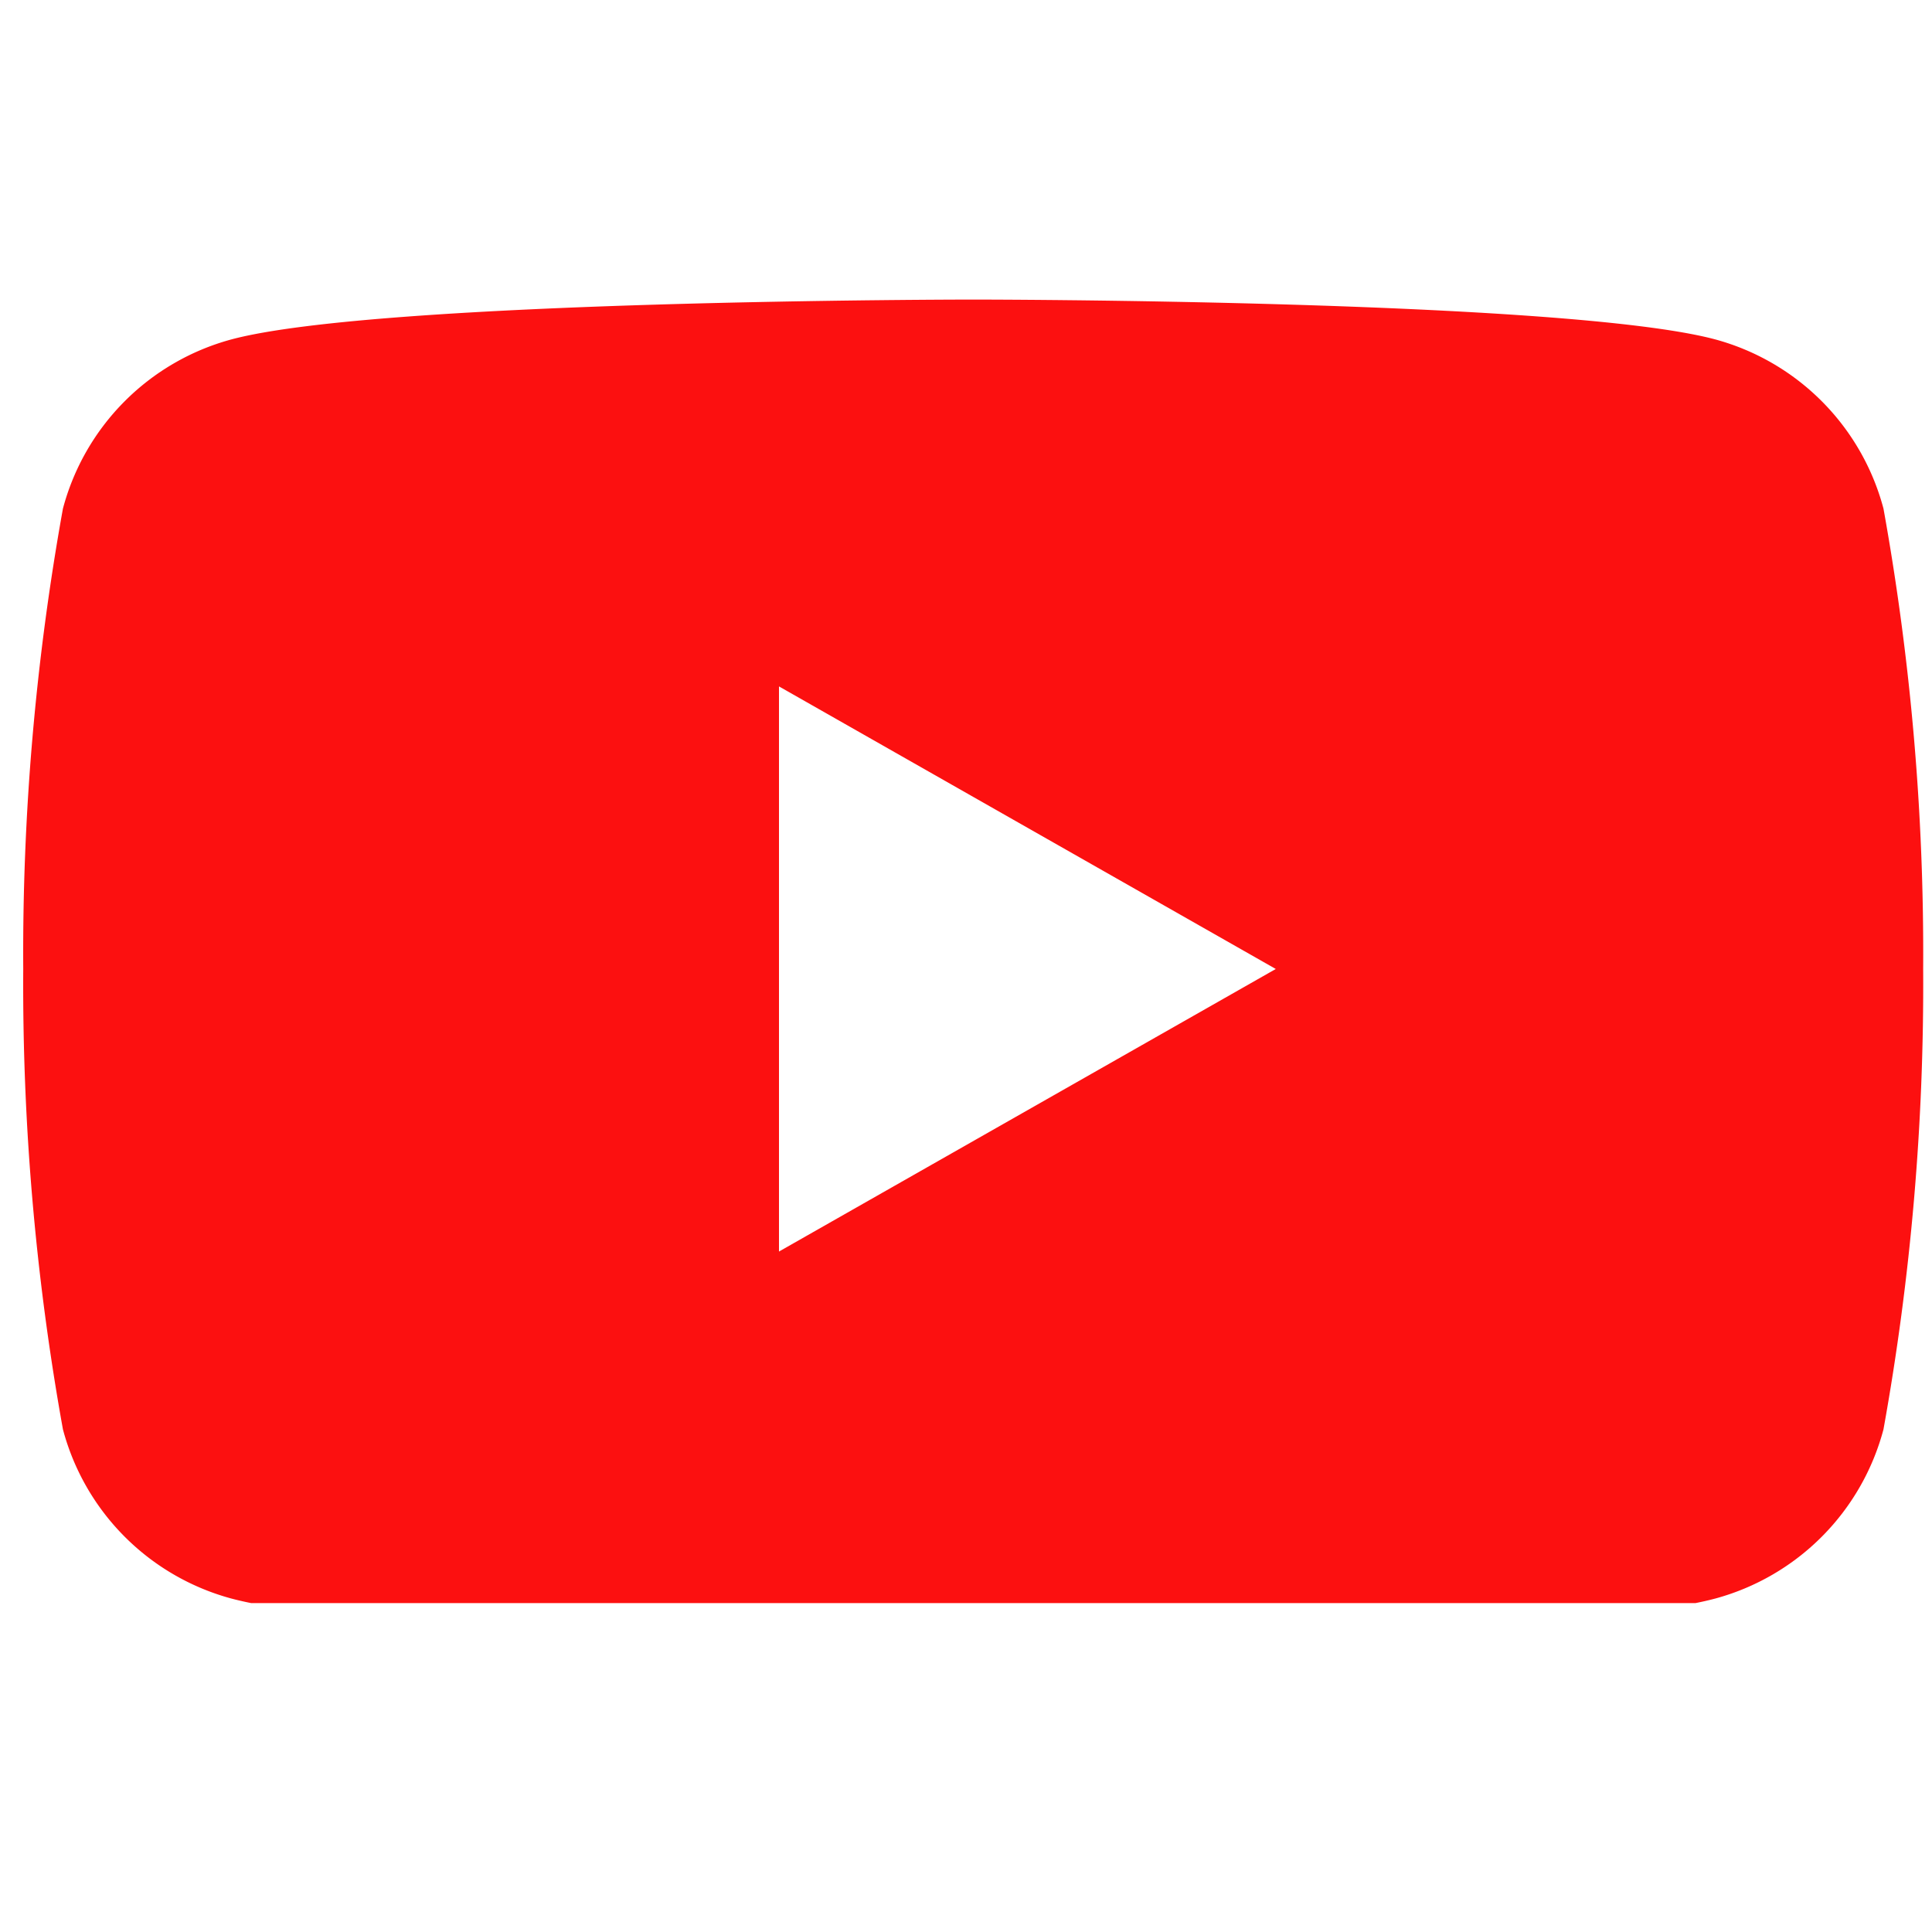 <svg xmlns="http://www.w3.org/2000/svg" xmlns:xlink="http://www.w3.org/1999/xlink" width="35" height="35" viewBox="0 0 35 35">
  <defs>
    <clipPath id="clip-path">
      <rect id="長方形_23980" data-name="長方形 23980" width="35" height="35" transform="translate(1160 691.934)" fill="none" stroke="#707070" stroke-width="1"/>
    </clipPath>
    <clipPath id="clip-path-2">
      <rect id="長方形_574" data-name="長方形 574" width="34.971" height="24.042" fill="red"/>
    </clipPath>
  </defs>
  <g id="マスクグループ_411" data-name="マスクグループ 411" transform="translate(-1160 -691.934)" clip-path="url(#clip-path)">
    <g id="グループ_726" data-name="グループ 726" transform="translate(1160 696.934)">
      <g id="グループ_725" data-name="グループ 725" transform="translate(0 0)" clip-path="url(#clip-path-2)">
        <path id="パス_1493" data-name="パス 1493" d="M33.7,3.787A4.325,4.325,0,0,0,30.661.724C27.976,0,17.212,0,17.212,0S6.447,0,3.763.724A4.325,4.325,0,0,0,.719,3.787,45.373,45.373,0,0,0,0,12.127a45.373,45.373,0,0,0,.719,8.34A4.326,4.326,0,0,0,3.763,23.53c2.684.724,13.449.724,13.449.724s10.765,0,13.449-.724A4.326,4.326,0,0,0,33.7,20.467a45.373,45.373,0,0,0,.719-8.34,45.373,45.373,0,0,0-.719-8.34M13.691,17.246V7.008l9,5.119Z" transform="translate(0.421 0.427)" fill="#fc1010"/>
      </g>
    </g>
  </g>
</svg>
